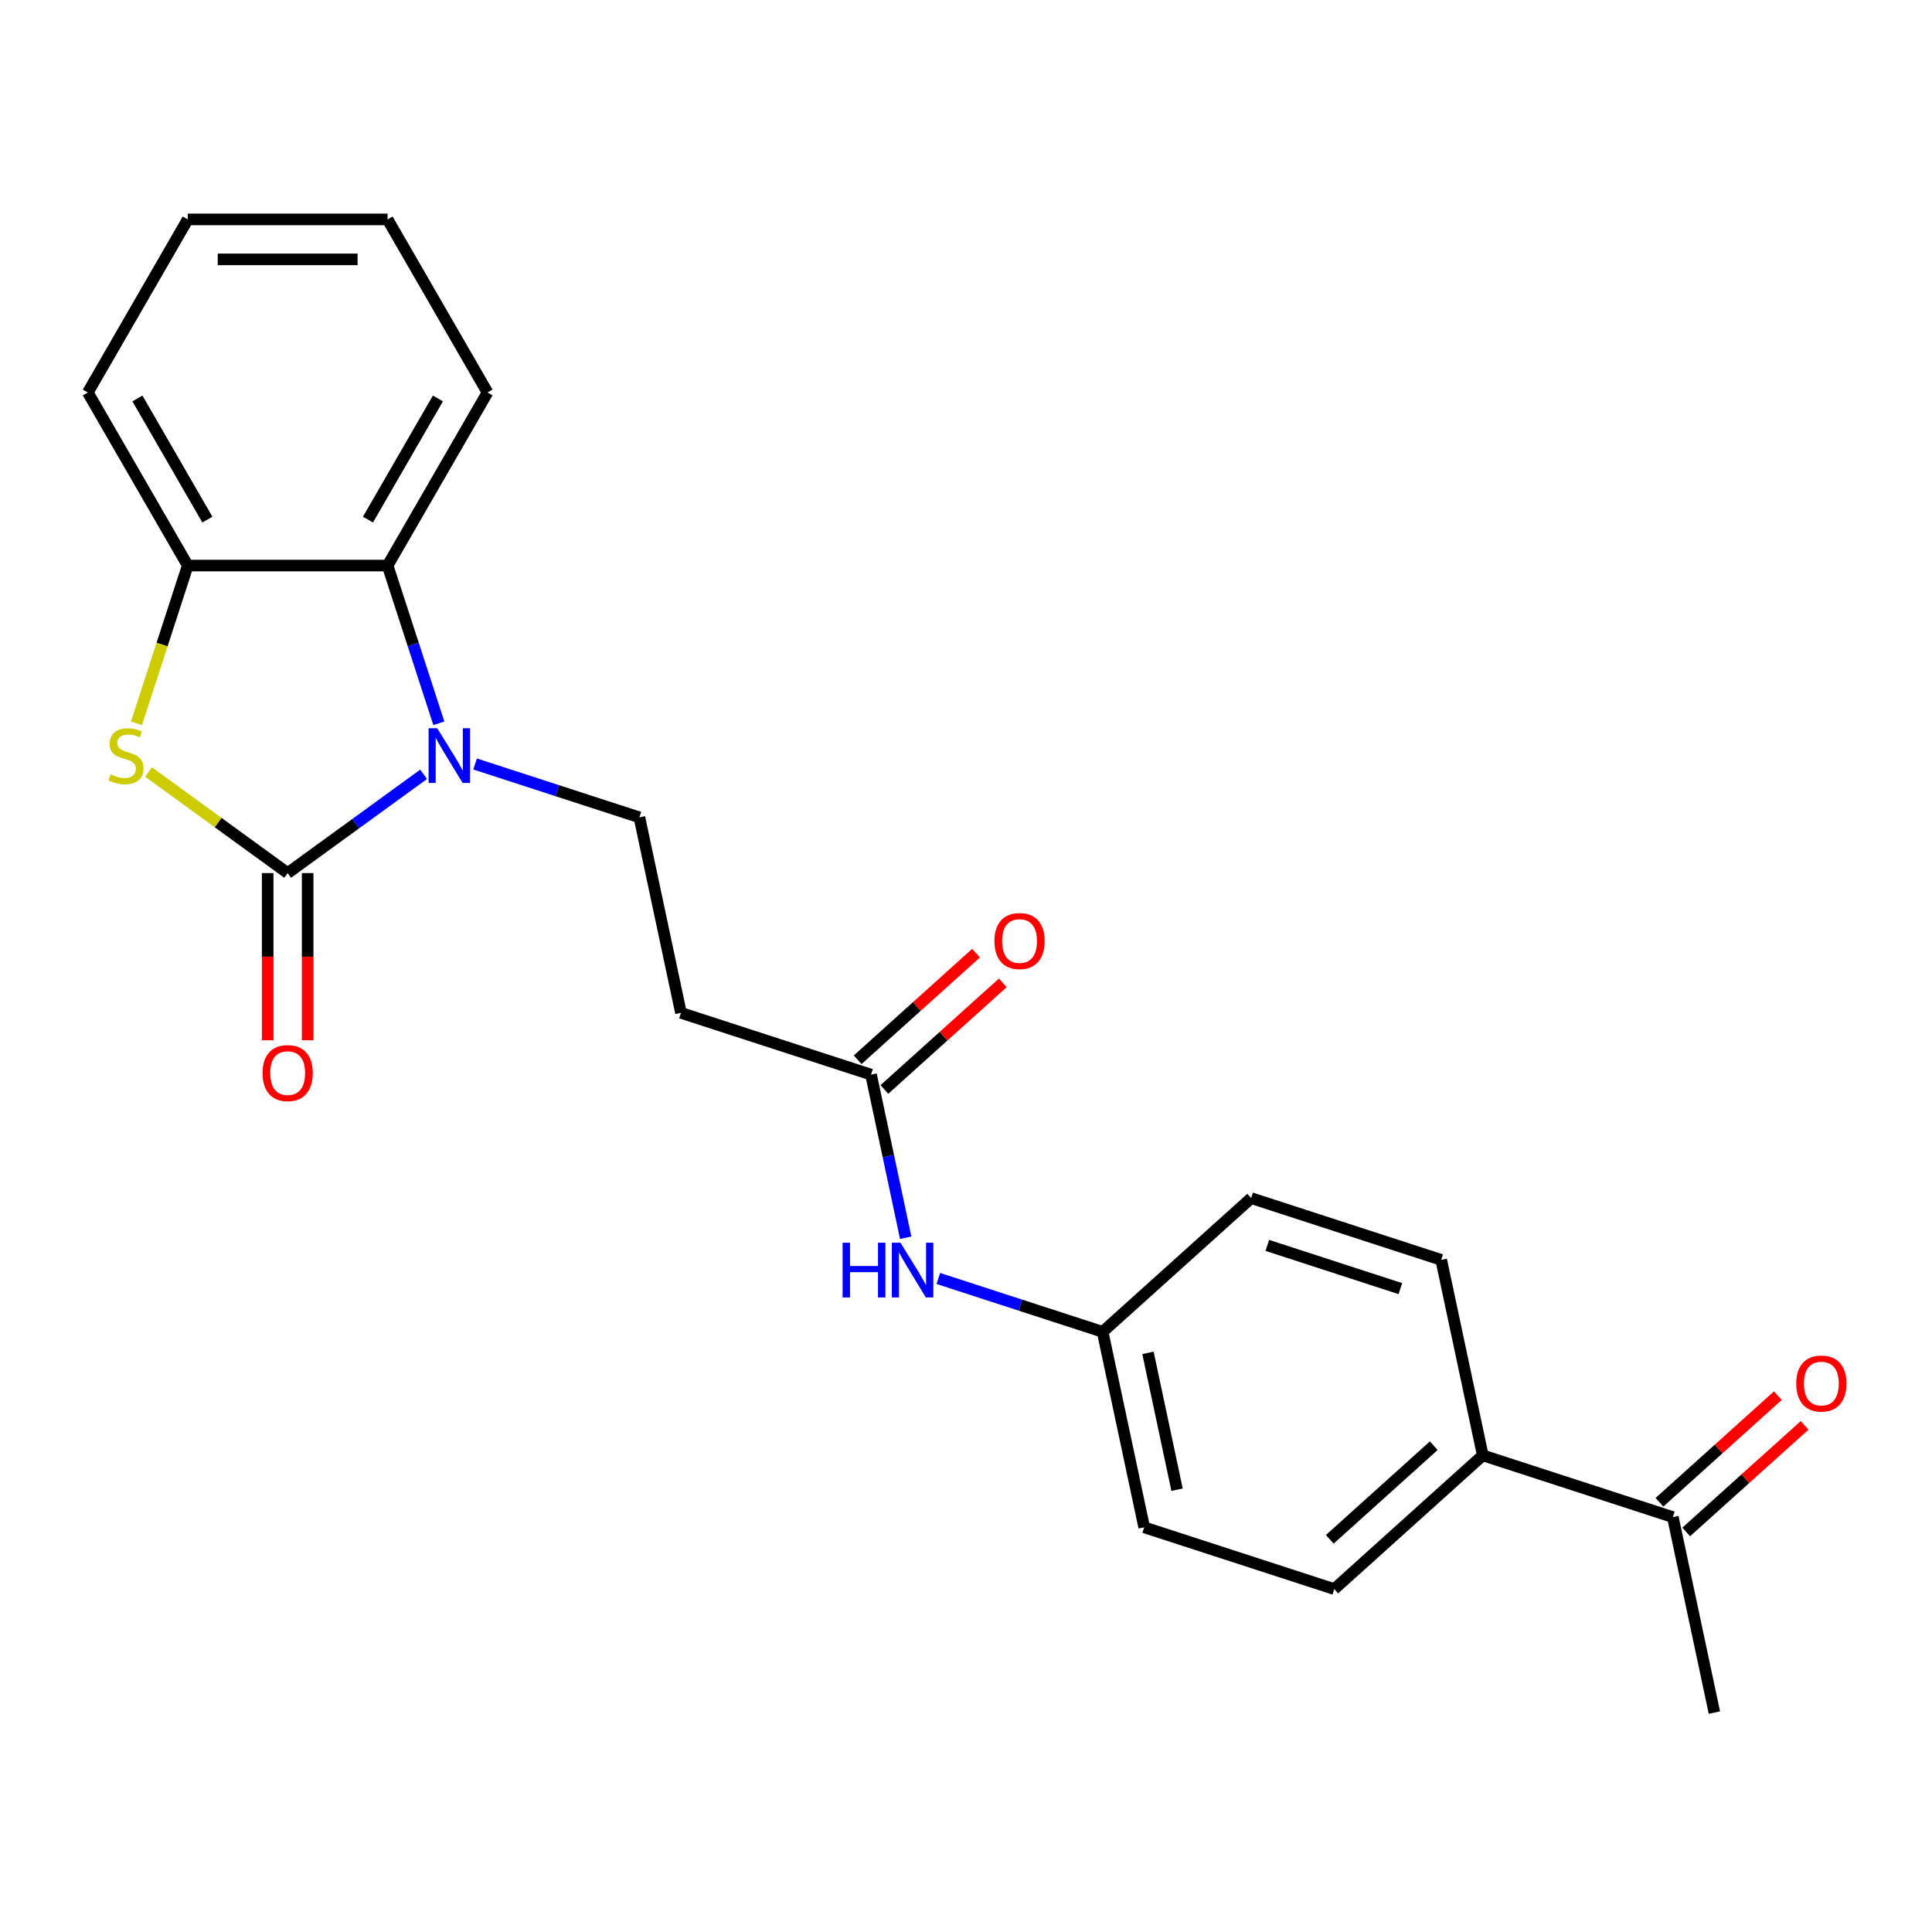 <?xml version='1.0' encoding='iso-8859-1'?>
<svg version='1.1' baseProfile='full'
              xmlns='http://www.w3.org/2000/svg'
                      xmlns:rdkit='http://www.rdkit.org/xml'
                      xmlns:xlink='http://www.w3.org/1999/xlink'
                  xml:space='preserve'
width='1000px' height='1000px' viewBox='0 0 1000 1000'>
<!-- END OF HEADER -->
<rect style='opacity:1.0;fill:#FFFFFF;stroke:none' width='1000' height='1000' x='0' y='0'> </rect>
<path class='bond-0' d='M 148.895,451.907 L 184.074,426.348' style='fill:none;fill-rule:evenodd;stroke:#000000;stroke-width:6px;stroke-linecap:butt;stroke-linejoin:miter;stroke-opacity:1' />
<path class='bond-0' d='M 184.074,426.348 L 219.254,400.788' style='fill:none;fill-rule:evenodd;stroke:#0000FF;stroke-width:6px;stroke-linecap:butt;stroke-linejoin:miter;stroke-opacity:1' />
<path class='bond-1' d='M 148.895,451.907 L 112.885,425.745' style='fill:none;fill-rule:evenodd;stroke:#000000;stroke-width:6px;stroke-linecap:butt;stroke-linejoin:miter;stroke-opacity:1' />
<path class='bond-1' d='M 112.885,425.745 L 76.876,399.582' style='fill:none;fill-rule:evenodd;stroke:#CCCC00;stroke-width:6px;stroke-linecap:butt;stroke-linejoin:miter;stroke-opacity:1' />
<path class='bond-7' d='M 138.551,451.907 L 138.551,495.174' style='fill:none;fill-rule:evenodd;stroke:#000000;stroke-width:6px;stroke-linecap:butt;stroke-linejoin:miter;stroke-opacity:1' />
<path class='bond-7' d='M 138.551,495.174 L 138.551,538.441' style='fill:none;fill-rule:evenodd;stroke:#FF0000;stroke-width:6px;stroke-linecap:butt;stroke-linejoin:miter;stroke-opacity:1' />
<path class='bond-7' d='M 159.239,451.907 L 159.239,495.174' style='fill:none;fill-rule:evenodd;stroke:#000000;stroke-width:6px;stroke-linecap:butt;stroke-linejoin:miter;stroke-opacity:1' />
<path class='bond-7' d='M 159.239,495.174 L 159.239,538.441' style='fill:none;fill-rule:evenodd;stroke:#FF0000;stroke-width:6px;stroke-linecap:butt;stroke-linejoin:miter;stroke-opacity:1' />
<path class='bond-2' d='M 227.139,374.36 L 213.877,333.545' style='fill:none;fill-rule:evenodd;stroke:#0000FF;stroke-width:6px;stroke-linecap:butt;stroke-linejoin:miter;stroke-opacity:1' />
<path class='bond-2' d='M 213.877,333.545 L 200.615,292.729' style='fill:none;fill-rule:evenodd;stroke:#000000;stroke-width:6px;stroke-linecap:butt;stroke-linejoin:miter;stroke-opacity:1' />
<path class='bond-4' d='M 245.906,395.436 L 288.432,409.254' style='fill:none;fill-rule:evenodd;stroke:#0000FF;stroke-width:6px;stroke-linecap:butt;stroke-linejoin:miter;stroke-opacity:1' />
<path class='bond-4' d='M 288.432,409.254 L 330.957,423.071' style='fill:none;fill-rule:evenodd;stroke:#000000;stroke-width:6px;stroke-linecap:butt;stroke-linejoin:miter;stroke-opacity:1' />
<path class='bond-3' d='M 70.638,374.4 L 83.906,333.565' style='fill:none;fill-rule:evenodd;stroke:#CCCC00;stroke-width:6px;stroke-linecap:butt;stroke-linejoin:miter;stroke-opacity:1' />
<path class='bond-3' d='M 83.906,333.565 L 97.175,292.729' style='fill:none;fill-rule:evenodd;stroke:#000000;stroke-width:6px;stroke-linecap:butt;stroke-linejoin:miter;stroke-opacity:1' />
<path class='bond-18' d='M 200.615,292.729 L 252.335,203.147' style='fill:none;fill-rule:evenodd;stroke:#000000;stroke-width:6px;stroke-linecap:butt;stroke-linejoin:miter;stroke-opacity:1' />
<path class='bond-18' d='M 190.457,268.948 L 226.661,206.24' style='fill:none;fill-rule:evenodd;stroke:#000000;stroke-width:6px;stroke-linecap:butt;stroke-linejoin:miter;stroke-opacity:1' />
<path class='bond-23' d='M 200.615,292.729 L 97.175,292.729' style='fill:none;fill-rule:evenodd;stroke:#000000;stroke-width:6px;stroke-linecap:butt;stroke-linejoin:miter;stroke-opacity:1' />
<path class='bond-19' d='M 97.175,292.729 L 45.455,203.147' style='fill:none;fill-rule:evenodd;stroke:#000000;stroke-width:6px;stroke-linecap:butt;stroke-linejoin:miter;stroke-opacity:1' />
<path class='bond-19' d='M 107.333,268.948 L 71.129,206.24' style='fill:none;fill-rule:evenodd;stroke:#000000;stroke-width:6px;stroke-linecap:butt;stroke-linejoin:miter;stroke-opacity:1' />
<path class='bond-6' d='M 330.957,423.071 L 352.464,524.251' style='fill:none;fill-rule:evenodd;stroke:#000000;stroke-width:6px;stroke-linecap:butt;stroke-linejoin:miter;stroke-opacity:1' />
<path class='bond-5' d='M 450.841,556.216 L 352.464,524.251' style='fill:none;fill-rule:evenodd;stroke:#000000;stroke-width:6px;stroke-linecap:butt;stroke-linejoin:miter;stroke-opacity:1' />
<path class='bond-8' d='M 450.841,556.216 L 459.815,598.433' style='fill:none;fill-rule:evenodd;stroke:#000000;stroke-width:6px;stroke-linecap:butt;stroke-linejoin:miter;stroke-opacity:1' />
<path class='bond-8' d='M 459.815,598.433 L 468.788,640.65' style='fill:none;fill-rule:evenodd;stroke:#0000FF;stroke-width:6px;stroke-linecap:butt;stroke-linejoin:miter;stroke-opacity:1' />
<path class='bond-11' d='M 457.763,563.903 L 488.405,536.312' style='fill:none;fill-rule:evenodd;stroke:#000000;stroke-width:6px;stroke-linecap:butt;stroke-linejoin:miter;stroke-opacity:1' />
<path class='bond-11' d='M 488.405,536.312 L 519.048,508.722' style='fill:none;fill-rule:evenodd;stroke:#FF0000;stroke-width:6px;stroke-linecap:butt;stroke-linejoin:miter;stroke-opacity:1' />
<path class='bond-11' d='M 443.92,548.529 L 474.562,520.938' style='fill:none;fill-rule:evenodd;stroke:#000000;stroke-width:6px;stroke-linecap:butt;stroke-linejoin:miter;stroke-opacity:1' />
<path class='bond-11' d='M 474.562,520.938 L 505.205,493.347' style='fill:none;fill-rule:evenodd;stroke:#FF0000;stroke-width:6px;stroke-linecap:butt;stroke-linejoin:miter;stroke-opacity:1' />
<path class='bond-15' d='M 485.674,661.726 L 528.2,675.543' style='fill:none;fill-rule:evenodd;stroke:#0000FF;stroke-width:6px;stroke-linecap:butt;stroke-linejoin:miter;stroke-opacity:1' />
<path class='bond-15' d='M 528.2,675.543 L 570.725,689.361' style='fill:none;fill-rule:evenodd;stroke:#000000;stroke-width:6px;stroke-linecap:butt;stroke-linejoin:miter;stroke-opacity:1' />
<path class='bond-9' d='M 865.858,785.255 L 767.481,753.29' style='fill:none;fill-rule:evenodd;stroke:#000000;stroke-width:6px;stroke-linecap:butt;stroke-linejoin:miter;stroke-opacity:1' />
<path class='bond-12' d='M 872.78,792.942 L 903.422,765.352' style='fill:none;fill-rule:evenodd;stroke:#000000;stroke-width:6px;stroke-linecap:butt;stroke-linejoin:miter;stroke-opacity:1' />
<path class='bond-12' d='M 903.422,765.352 L 934.065,737.761' style='fill:none;fill-rule:evenodd;stroke:#FF0000;stroke-width:6px;stroke-linecap:butt;stroke-linejoin:miter;stroke-opacity:1' />
<path class='bond-12' d='M 858.937,777.568 L 889.579,749.977' style='fill:none;fill-rule:evenodd;stroke:#000000;stroke-width:6px;stroke-linecap:butt;stroke-linejoin:miter;stroke-opacity:1' />
<path class='bond-12' d='M 889.579,749.977 L 920.222,722.387' style='fill:none;fill-rule:evenodd;stroke:#FF0000;stroke-width:6px;stroke-linecap:butt;stroke-linejoin:miter;stroke-opacity:1' />
<path class='bond-20' d='M 865.858,785.255 L 887.365,886.435' style='fill:none;fill-rule:evenodd;stroke:#000000;stroke-width:6px;stroke-linecap:butt;stroke-linejoin:miter;stroke-opacity:1' />
<path class='bond-10' d='M 767.481,753.29 L 690.609,822.505' style='fill:none;fill-rule:evenodd;stroke:#000000;stroke-width:6px;stroke-linecap:butt;stroke-linejoin:miter;stroke-opacity:1' />
<path class='bond-10' d='M 742.107,748.298 L 688.297,796.749' style='fill:none;fill-rule:evenodd;stroke:#000000;stroke-width:6px;stroke-linecap:butt;stroke-linejoin:miter;stroke-opacity:1' />
<path class='bond-25' d='M 767.481,753.29 L 745.974,652.11' style='fill:none;fill-rule:evenodd;stroke:#000000;stroke-width:6px;stroke-linecap:butt;stroke-linejoin:miter;stroke-opacity:1' />
<path class='bond-13' d='M 690.609,822.505 L 592.232,790.541' style='fill:none;fill-rule:evenodd;stroke:#000000;stroke-width:6px;stroke-linecap:butt;stroke-linejoin:miter;stroke-opacity:1' />
<path class='bond-14' d='M 745.974,652.11 L 647.597,620.146' style='fill:none;fill-rule:evenodd;stroke:#000000;stroke-width:6px;stroke-linecap:butt;stroke-linejoin:miter;stroke-opacity:1' />
<path class='bond-14' d='M 724.825,666.991 L 655.96,644.616' style='fill:none;fill-rule:evenodd;stroke:#000000;stroke-width:6px;stroke-linecap:butt;stroke-linejoin:miter;stroke-opacity:1' />
<path class='bond-16' d='M 570.725,689.361 L 647.597,620.146' style='fill:none;fill-rule:evenodd;stroke:#000000;stroke-width:6px;stroke-linecap:butt;stroke-linejoin:miter;stroke-opacity:1' />
<path class='bond-17' d='M 570.725,689.361 L 592.232,790.541' style='fill:none;fill-rule:evenodd;stroke:#000000;stroke-width:6px;stroke-linecap:butt;stroke-linejoin:miter;stroke-opacity:1' />
<path class='bond-17' d='M 594.187,700.236 L 609.242,771.062' style='fill:none;fill-rule:evenodd;stroke:#000000;stroke-width:6px;stroke-linecap:butt;stroke-linejoin:miter;stroke-opacity:1' />
<path class='bond-21' d='M 252.335,203.147 L 200.615,113.565' style='fill:none;fill-rule:evenodd;stroke:#000000;stroke-width:6px;stroke-linecap:butt;stroke-linejoin:miter;stroke-opacity:1' />
<path class='bond-22' d='M 45.455,203.147 L 97.175,113.565' style='fill:none;fill-rule:evenodd;stroke:#000000;stroke-width:6px;stroke-linecap:butt;stroke-linejoin:miter;stroke-opacity:1' />
<path class='bond-24' d='M 200.615,113.565 L 97.175,113.565' style='fill:none;fill-rule:evenodd;stroke:#000000;stroke-width:6px;stroke-linecap:butt;stroke-linejoin:miter;stroke-opacity:1' />
<path class='bond-24' d='M 185.099,134.253 L 112.691,134.253' style='fill:none;fill-rule:evenodd;stroke:#000000;stroke-width:6px;stroke-linecap:butt;stroke-linejoin:miter;stroke-opacity:1' />
<path  class='atom-1' d='M 226.32 376.946
L 235.6 391.946
Q 236.52 393.426, 238 396.106
Q 239.48 398.786, 239.56 398.946
L 239.56 376.946
L 243.32 376.946
L 243.32 405.266
L 239.44 405.266
L 229.48 388.866
Q 228.32 386.946, 227.08 384.746
Q 225.88 382.546, 225.52 381.866
L 225.52 405.266
L 221.84 405.266
L 221.84 376.946
L 226.32 376.946
' fill='#0000FF'/>
<path  class='atom-2' d='M 57.21 400.826
Q 57.53 400.946, 58.85 401.506
Q 60.17 402.066, 61.61 402.426
Q 63.09 402.746, 64.53 402.746
Q 67.21 402.746, 68.77 401.466
Q 70.33 400.146, 70.33 397.866
Q 70.33 396.306, 69.53 395.346
Q 68.77 394.386, 67.57 393.866
Q 66.37 393.346, 64.37 392.746
Q 61.85 391.986, 60.33 391.266
Q 58.85 390.546, 57.77 389.026
Q 56.73 387.506, 56.73 384.946
Q 56.73 381.386, 59.13 379.186
Q 61.57 376.986, 66.37 376.986
Q 69.65 376.986, 73.37 378.546
L 72.45 381.626
Q 69.05 380.226, 66.49 380.226
Q 63.73 380.226, 62.21 381.386
Q 60.69 382.506, 60.73 384.466
Q 60.73 385.986, 61.49 386.906
Q 62.29 387.826, 63.41 388.346
Q 64.57 388.866, 66.49 389.466
Q 69.05 390.266, 70.57 391.066
Q 72.09 391.866, 73.17 393.506
Q 74.29 395.106, 74.29 397.866
Q 74.29 401.786, 71.65 403.906
Q 69.05 405.986, 64.69 405.986
Q 62.17 405.986, 60.25 405.426
Q 58.37 404.906, 56.13 403.986
L 57.21 400.826
' fill='#CCCC00'/>
<path  class='atom-8' d='M 135.895 555.427
Q 135.895 548.627, 139.255 544.827
Q 142.615 541.027, 148.895 541.027
Q 155.175 541.027, 158.535 544.827
Q 161.895 548.627, 161.895 555.427
Q 161.895 562.307, 158.495 566.227
Q 155.095 570.107, 148.895 570.107
Q 142.655 570.107, 139.255 566.227
Q 135.895 562.347, 135.895 555.427
M 148.895 566.907
Q 153.215 566.907, 155.535 564.027
Q 157.895 561.107, 157.895 555.427
Q 157.895 549.867, 155.535 547.067
Q 153.215 544.227, 148.895 544.227
Q 144.575 544.227, 142.215 547.027
Q 139.895 549.827, 139.895 555.427
Q 139.895 561.147, 142.215 564.027
Q 144.575 566.907, 148.895 566.907
' fill='#FF0000'/>
<path  class='atom-9' d='M 436.128 643.236
L 439.968 643.236
L 439.968 655.276
L 454.448 655.276
L 454.448 643.236
L 458.288 643.236
L 458.288 671.556
L 454.448 671.556
L 454.448 658.476
L 439.968 658.476
L 439.968 671.556
L 436.128 671.556
L 436.128 643.236
' fill='#0000FF'/>
<path  class='atom-9' d='M 466.088 643.236
L 475.368 658.236
Q 476.288 659.716, 477.768 662.396
Q 479.248 665.076, 479.328 665.236
L 479.328 643.236
L 483.088 643.236
L 483.088 671.556
L 479.208 671.556
L 469.248 655.156
Q 468.088 653.236, 466.848 651.036
Q 465.648 648.836, 465.288 648.156
L 465.288 671.556
L 461.608 671.556
L 461.608 643.236
L 466.088 643.236
' fill='#0000FF'/>
<path  class='atom-12' d='M 514.713 487.081
Q 514.713 480.281, 518.073 476.481
Q 521.433 472.681, 527.713 472.681
Q 533.993 472.681, 537.353 476.481
Q 540.713 480.281, 540.713 487.081
Q 540.713 493.961, 537.313 497.881
Q 533.913 501.761, 527.713 501.761
Q 521.473 501.761, 518.073 497.881
Q 514.713 494.001, 514.713 487.081
M 527.713 498.561
Q 532.033 498.561, 534.353 495.681
Q 536.713 492.761, 536.713 487.081
Q 536.713 481.521, 534.353 478.721
Q 532.033 475.881, 527.713 475.881
Q 523.393 475.881, 521.033 478.681
Q 518.713 481.481, 518.713 487.081
Q 518.713 492.801, 521.033 495.681
Q 523.393 498.561, 527.713 498.561
' fill='#FF0000'/>
<path  class='atom-13' d='M 929.729 716.12
Q 929.729 709.32, 933.089 705.52
Q 936.449 701.72, 942.729 701.72
Q 949.009 701.72, 952.369 705.52
Q 955.729 709.32, 955.729 716.12
Q 955.729 723, 952.329 726.92
Q 948.929 730.8, 942.729 730.8
Q 936.489 730.8, 933.089 726.92
Q 929.729 723.04, 929.729 716.12
M 942.729 727.6
Q 947.049 727.6, 949.369 724.72
Q 951.729 721.8, 951.729 716.12
Q 951.729 710.56, 949.369 707.76
Q 947.049 704.92, 942.729 704.92
Q 938.409 704.92, 936.049 707.72
Q 933.729 710.52, 933.729 716.12
Q 933.729 721.84, 936.049 724.72
Q 938.409 727.6, 942.729 727.6
' fill='#FF0000'/>
</svg>
